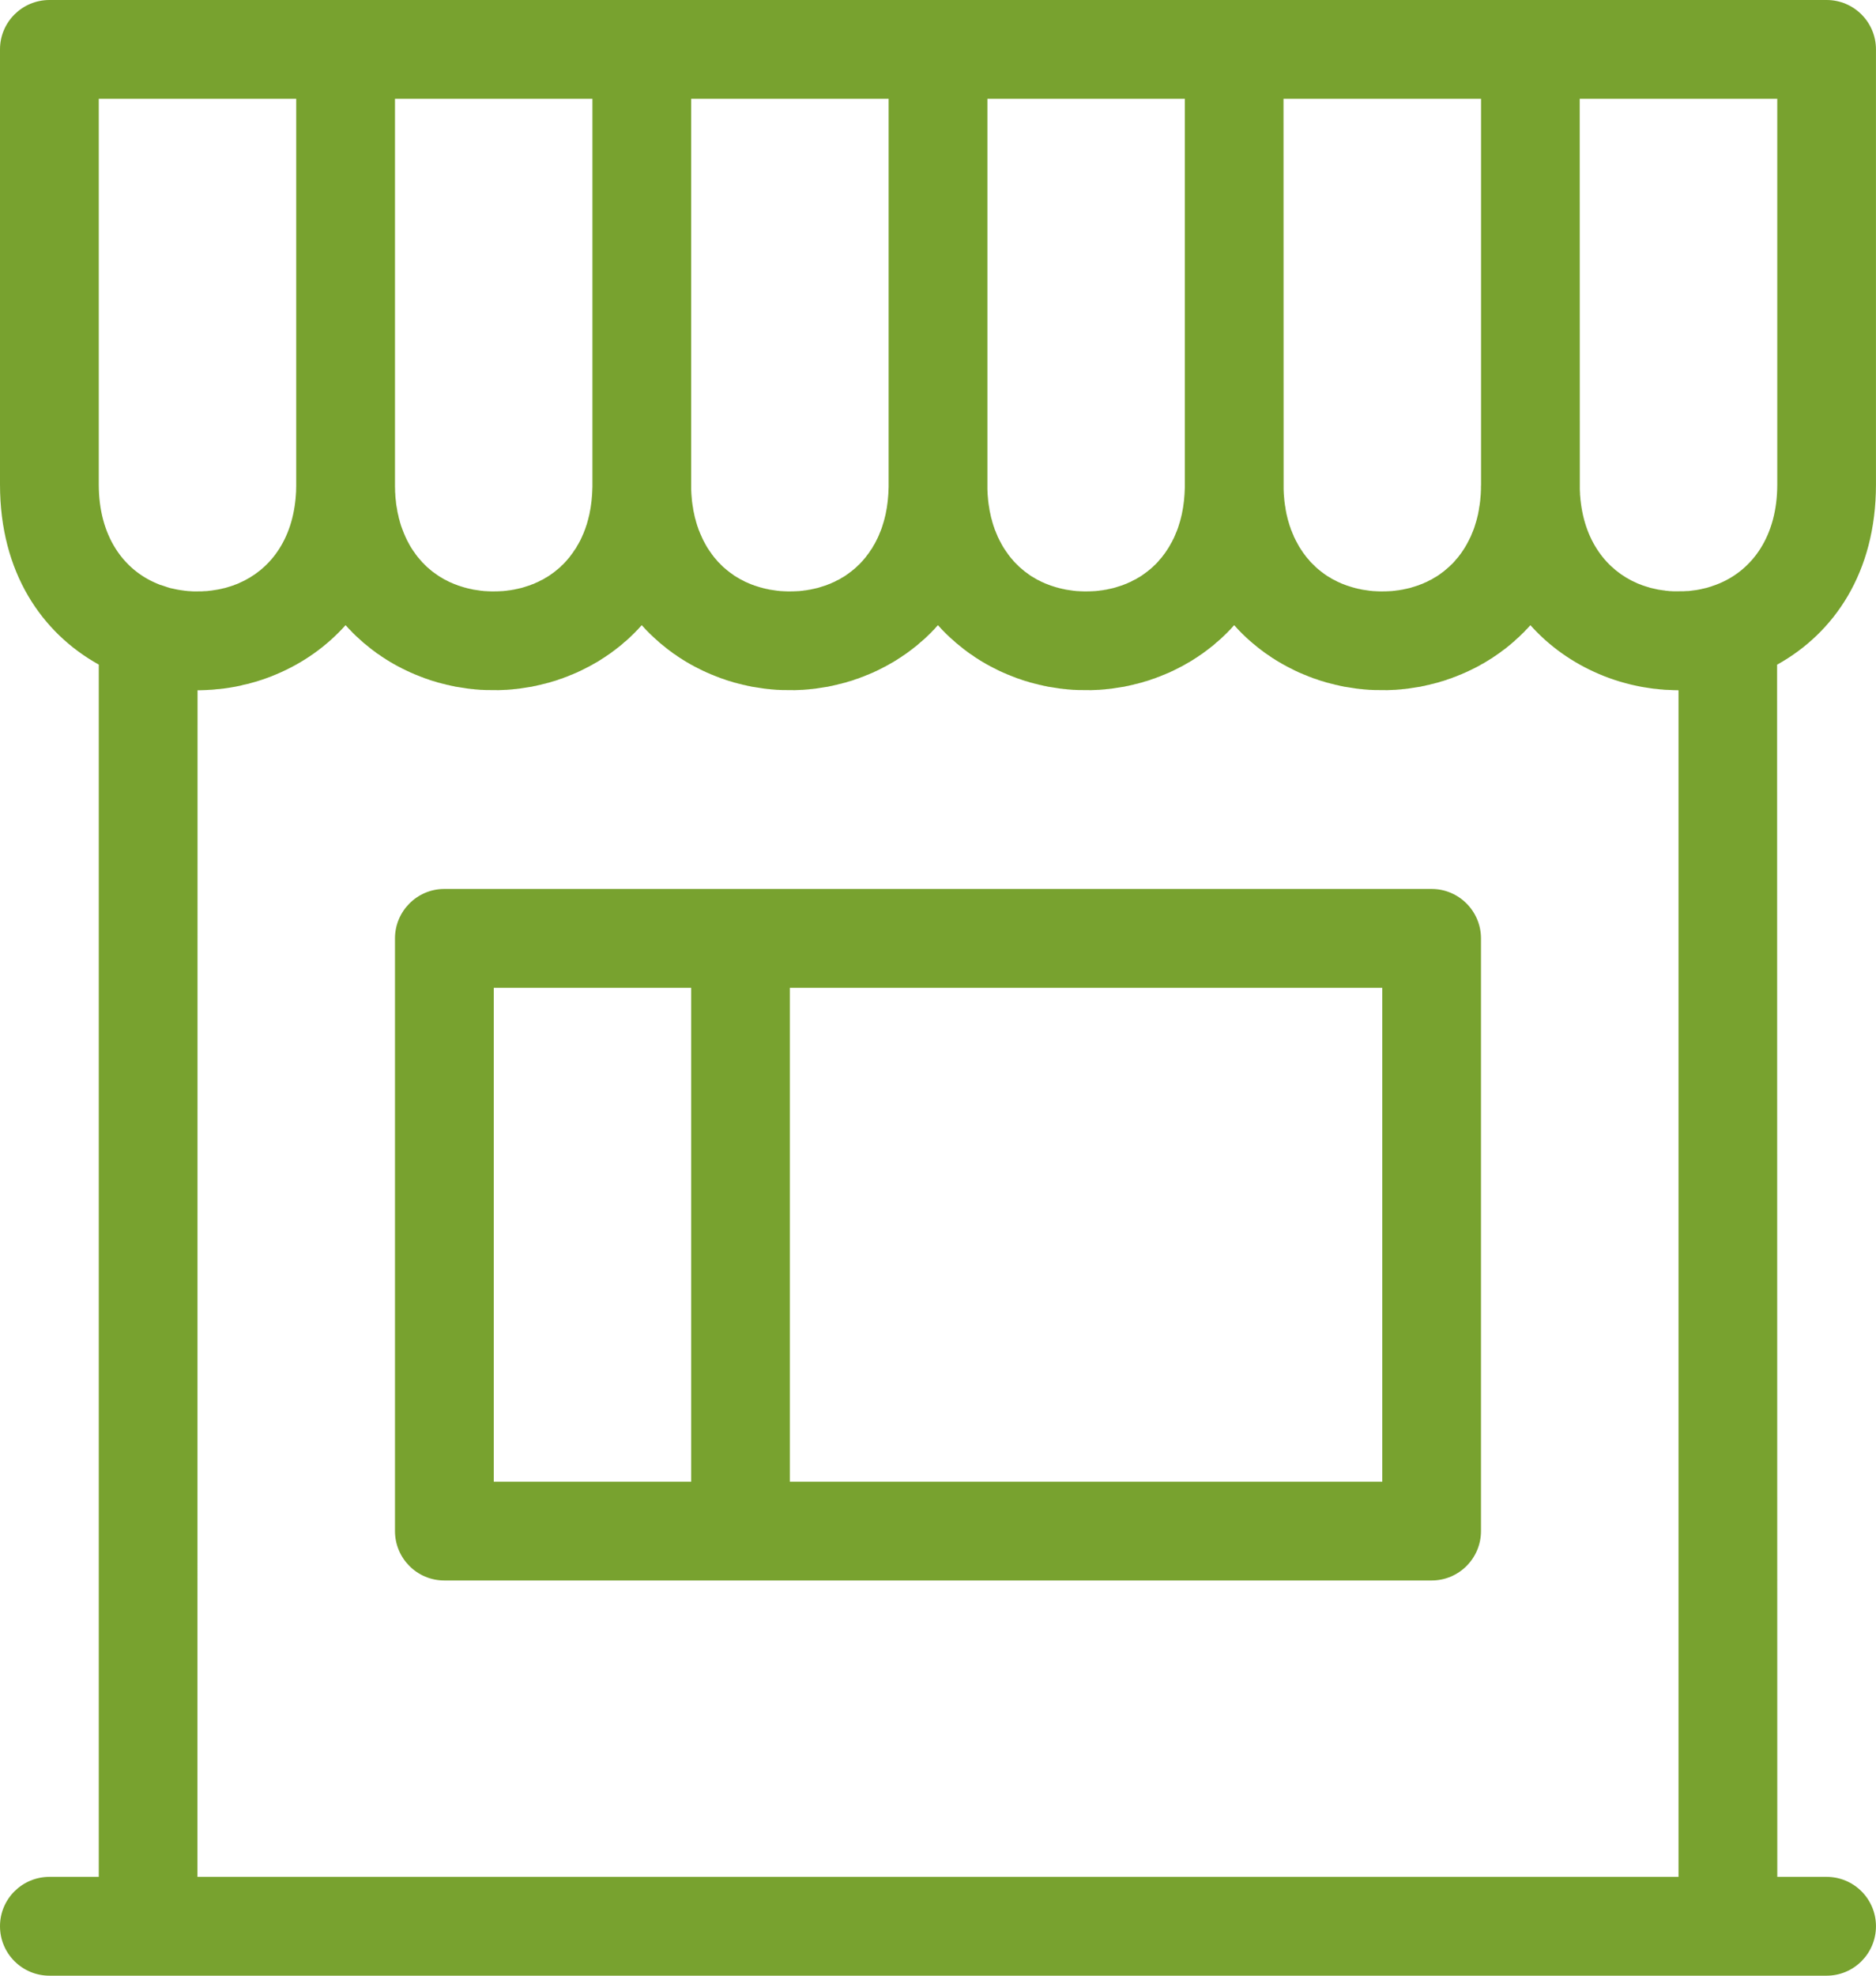 <svg width="57" height="60" viewBox="0 0 57 60" fill="none" xmlns="http://www.w3.org/2000/svg">
<path fill-rule="evenodd" clip-rule="evenodd" d="M13.5 26.997H43.498C44.326 26.997 44.998 27.672 44.998 28.499V46.496C44.998 47.327 44.326 47.998 43.498 47.998H13.5C12.673 47.998 12.001 47.327 12.001 46.496V28.499C12.001 27.672 12.673 26.997 13.5 26.997ZM46.5 0H55.5C56.327 0 56.999 0.672 56.999 1.499V14.714C56.999 17.398 55.719 19.23 53.995 20.186L54.001 56.999H55.5C56.327 56.999 56.999 57.67 56.999 58.498C56.999 59.328 56.327 60 55.5 60H1.502C0.672 60 0 59.328 0 58.498C0 57.67 0.672 56.999 1.502 56.999H3.001V20.183C1.277 19.224 0 17.395 0 14.714V1.499C0 0.672 0.672 0 1.502 0H46.5ZM51 20.962L50.841 20.959L50.787 20.956L50.652 20.95H50.628L50.574 20.947L50.535 20.944L50.52 20.941L50.469 20.938H50.46L50.382 20.929L50.361 20.926L50.268 20.917H50.256L50.151 20.902L49.938 20.869L49.92 20.866L49.888 20.86H49.882C49.438 20.776 48.997 20.648 48.574 20.465C47.795 20.132 47.081 19.637 46.5 18.987L46.395 19.101L46.365 19.128V19.131L46.338 19.158L46.311 19.188L46.293 19.206L46.281 19.218L46.251 19.244L46.224 19.274L46.218 19.277L46.194 19.302L46.164 19.331L46.143 19.352L46.134 19.358L46.044 19.439L46.014 19.469L45.99 19.49L45.984 19.493L45.954 19.52L45.921 19.547L45.912 19.556L45.891 19.574L45.861 19.598L45.798 19.649L45.765 19.676L45.75 19.688L45.735 19.7L45.702 19.724L45.636 19.772L45.606 19.796L45.573 19.82L45.54 19.844L45.507 19.865L45.501 19.871L45.474 19.889L45.441 19.913L45.414 19.928L45.408 19.934L45.375 19.955L45.343 19.979L45.331 19.988L45.309 20L45.273 20.021L45.243 20.042H45.24L45.208 20.063L45.172 20.084L45.154 20.096L45.139 20.105L45.103 20.126L45.07 20.147H45.067L45.034 20.165L44.998 20.183L44.977 20.198L44.965 20.204L44.929 20.225L44.893 20.243L44.887 20.246L44.86 20.261L44.824 20.279L44.797 20.294L44.788 20.297L44.752 20.315L44.716 20.333L44.704 20.339L44.68 20.351L44.644 20.366L44.614 20.384H44.608L44.572 20.402L44.536 20.417L44.518 20.426L44.5 20.435L44.461 20.45L44.389 20.483L44.353 20.495L44.317 20.51L44.281 20.525L44.245 20.54L44.206 20.555L44.17 20.567L44.134 20.582L44.098 20.597H44.095L44.059 20.609L44.023 20.621L43.984 20.633L43.948 20.648L43.912 20.66H43.909L43.873 20.672L43.837 20.684L43.798 20.693L43.763 20.705L43.724 20.717L43.688 20.729H43.684L43.649 20.738L43.613 20.747H43.61L43.574 20.759L43.538 20.767H43.535L43.499 20.776H43.496L43.46 20.785L43.424 20.797H43.421L43.385 20.803L43.346 20.812L43.307 20.822L43.271 20.831L43.232 20.837L43.193 20.846L43.154 20.855L43.118 20.86L43.04 20.872L43.001 20.878L42.965 20.884L42.926 20.89H42.923L42.887 20.896L42.848 20.902L42.809 20.908L42.773 20.914H42.77L42.734 20.917H42.731L42.695 20.923L42.656 20.926L42.617 20.929L42.578 20.935L42.539 20.938L42.503 20.941H42.5L42.464 20.944L42.425 20.947H42.422L42.386 20.95H42.347L42.308 20.953L42.23 20.956L42.156 20.959L41.769 20.956L41.691 20.953L41.652 20.95H41.613L41.577 20.947H41.574L41.538 20.944L41.499 20.941L41.46 20.938L41.421 20.935L41.382 20.929L41.343 20.926L41.304 20.923L41.268 20.917H41.265L41.229 20.914H41.226L41.19 20.908L41.151 20.902L41.112 20.896L41.073 20.89L41.037 20.884H41.034L40.998 20.878L40.959 20.872L40.92 20.866L40.884 20.86H40.881L40.845 20.855H40.842L40.806 20.846L40.728 20.831L40.693 20.822H40.69L40.654 20.812L40.614 20.803L40.579 20.797H40.576L40.54 20.785L40.501 20.776L40.465 20.767L40.426 20.759L40.39 20.747H40.387L40.351 20.738L40.312 20.729L40.276 20.717H40.273L40.237 20.705L40.201 20.693L40.162 20.684L40.126 20.672L40.087 20.66L40.051 20.648L40.015 20.633L39.976 20.621L39.94 20.609L39.901 20.597L39.865 20.582L39.829 20.567L39.79 20.555L39.754 20.54L39.718 20.525L39.646 20.495L39.61 20.483L39.574 20.465L39.535 20.45L39.499 20.435L39.478 20.426L39.463 20.42L39.427 20.402L39.391 20.384H39.385L39.355 20.369L39.319 20.351L39.295 20.339L39.283 20.333L39.25 20.315L39.214 20.297L39.202 20.294L39.178 20.279L39.142 20.261L39.112 20.246L39.106 20.243L39.074 20.225L39.038 20.204L39.023 20.198L39.002 20.186L38.969 20.168L38.933 20.147L38.9 20.126L38.864 20.108L38.846 20.096L38.831 20.087L38.795 20.066L38.762 20.045L38.756 20.042L38.729 20.024L38.693 20L38.669 19.988L38.66 19.982L38.627 19.958L38.594 19.937L38.585 19.928L38.498 19.871L38.495 19.868L38.462 19.847L38.429 19.823L38.414 19.811L38.396 19.799L38.366 19.775L38.333 19.751L38.27 19.703L38.249 19.688L38.051 19.526L38.021 19.499L38.009 19.49C37.829 19.334 37.658 19.167 37.5 18.987L37.473 19.014L37.368 19.131L37.362 19.134L37.332 19.164L37.305 19.194L37.293 19.206L37.275 19.224L37.248 19.25L37.188 19.308L37.158 19.337L37.101 19.391L37.071 19.418L37.068 19.421L37.038 19.445L37.011 19.472L36.978 19.496L36.888 19.577L36.855 19.604C36.753 19.685 36.645 19.769 36.537 19.847L36.504 19.868L36.501 19.871L36.471 19.892L36.438 19.913L36.414 19.928L36.405 19.937L36.372 19.958L36.369 19.961L36.306 20L36.27 20.024L36.243 20.042L36.237 20.045L36.204 20.066L36.168 20.087L36.156 20.096L36.135 20.108L36.099 20.126L36.066 20.147L36.031 20.165L35.998 20.186L35.977 20.198L35.962 20.204L35.929 20.225L35.893 20.243L35.887 20.246L35.857 20.261L35.821 20.279L35.797 20.294L35.788 20.297L35.752 20.315L35.716 20.333L35.704 20.339L35.68 20.351L35.644 20.369L35.614 20.384H35.608L35.572 20.402L35.536 20.42L35.521 20.426L35.5 20.435L35.464 20.45L35.425 20.465L35.389 20.483L35.353 20.495L35.281 20.525L35.245 20.54L35.209 20.555H35.206L35.17 20.567L35.134 20.582L35.098 20.597H35.095L35.059 20.609L35.023 20.621L34.987 20.633H34.984L34.948 20.648L34.912 20.66L34.873 20.672L34.837 20.684L34.798 20.693L34.762 20.705L34.726 20.717H34.723L34.687 20.729L34.648 20.738L34.612 20.747L34.574 20.759L34.538 20.767H34.535L34.498 20.776L34.459 20.785L34.424 20.797H34.421L34.385 20.803L34.31 20.822H34.307L34.271 20.831L34.232 20.837L34.193 20.846L34.157 20.855H34.154L34.118 20.86L34.079 20.866L34.04 20.872L34.004 20.878H34.001L33.965 20.884L33.926 20.89H33.923L33.887 20.896L33.848 20.902L33.812 20.908H33.809L33.773 20.914H33.77L33.734 20.917H33.731L33.695 20.923L33.656 20.926L33.617 20.929L33.578 20.935L33.539 20.938L33.503 20.941H33.5L33.464 20.944L33.425 20.947L33.386 20.95H33.347L33.308 20.953L33.233 20.956L33.155 20.959L32.769 20.956L32.691 20.953L32.652 20.95H32.613L32.577 20.947H32.574L32.538 20.944L32.499 20.941L32.46 20.938L32.421 20.935L32.382 20.929L32.343 20.926L32.307 20.923H32.304L32.268 20.917L32.229 20.914H32.226L32.19 20.908L32.112 20.896L32.073 20.89L32.037 20.884H32.034L31.998 20.878L31.959 20.872L31.92 20.866L31.884 20.86H31.881L31.845 20.855L31.806 20.846L31.767 20.837L31.731 20.831H31.728L31.692 20.822L31.653 20.812L31.614 20.803L31.578 20.797L31.539 20.785L31.5 20.776L31.465 20.767L31.425 20.759L31.39 20.747H31.387L31.351 20.738L31.312 20.729L31.276 20.717L31.24 20.705H31.237L31.201 20.693L31.165 20.684H31.162L31.126 20.672L31.09 20.66H31.087L31.051 20.648L31.015 20.633L30.976 20.621L30.94 20.609L30.901 20.597L30.865 20.582L30.829 20.567L30.793 20.555L30.757 20.54L30.718 20.525L30.682 20.51L30.646 20.495L30.61 20.483L30.574 20.465L30.538 20.45L30.499 20.435L30.481 20.426L30.466 20.42L30.427 20.402L30.391 20.384H30.385L30.355 20.369L30.319 20.351L30.295 20.339L30.283 20.333L30.25 20.315L30.214 20.297L30.202 20.294L30.178 20.279L30.142 20.261L30.112 20.246L30.106 20.243L30.073 20.225L30.037 20.204L30.022 20.198L30.001 20.186L29.968 20.168L29.933 20.147L29.899 20.126L29.863 20.108L29.846 20.096L29.831 20.087L29.795 20.066L29.762 20.045L29.756 20.042L29.729 20.024L29.693 20L29.66 19.982L29.627 19.958L29.594 19.937L29.585 19.928L29.501 19.871L29.495 19.868L29.462 19.847L29.429 19.823L29.414 19.811L29.396 19.799L29.366 19.775L29.333 19.751L29.27 19.703L29.252 19.688L29.051 19.526L29.021 19.499L29.012 19.49C28.829 19.334 28.658 19.167 28.499 18.987L28.472 19.014L28.367 19.131L28.361 19.134L28.331 19.164L28.305 19.194L28.293 19.206L28.274 19.224L28.248 19.25L28.188 19.308L28.158 19.337L28.101 19.391L28.071 19.418L28.068 19.421L28.038 19.445L28.011 19.472L27.978 19.496L27.948 19.523L27.888 19.577L27.855 19.604C27.753 19.685 27.645 19.769 27.537 19.847L27.504 19.868L27.501 19.871L27.471 19.892L27.438 19.913L27.414 19.928L27.405 19.937L27.372 19.958L27.369 19.961L27.306 20L27.27 20.024L27.243 20.042L27.237 20.045L27.204 20.066L27.168 20.087L27.156 20.096L27.135 20.108L27.102 20.126L27.066 20.147L27.033 20.165L26.997 20.186L26.979 20.198L26.961 20.204L26.928 20.225L26.892 20.243L26.887 20.246L26.857 20.261L26.82 20.279L26.797 20.294L26.788 20.297L26.752 20.315L26.716 20.333L26.707 20.339L26.68 20.351L26.644 20.369L26.614 20.384H26.608L26.572 20.402L26.536 20.42L26.521 20.426L26.5 20.435L26.464 20.45L26.428 20.465L26.389 20.483L26.356 20.495H26.353L26.317 20.51L26.281 20.525L26.209 20.555H26.206L26.17 20.567L26.134 20.582L26.098 20.597L26.062 20.609H26.059L26.023 20.621L25.987 20.633H25.984L25.948 20.648L25.912 20.66L25.876 20.672H25.873L25.837 20.684L25.801 20.693H25.798L25.762 20.705L25.726 20.717H25.723L25.687 20.729L25.648 20.738L25.612 20.747L25.573 20.759L25.537 20.767H25.534L25.498 20.776L25.459 20.785L25.423 20.797H25.42L25.384 20.803L25.349 20.812H25.346L25.309 20.822H25.306L25.27 20.831L25.232 20.837L25.196 20.846H25.193L25.157 20.855H25.154L25.118 20.86L25.079 20.866L25.04 20.872L25.004 20.878H25.001L24.965 20.884L24.926 20.89L24.887 20.896L24.848 20.902L24.812 20.908H24.809L24.773 20.914H24.77L24.734 20.917L24.695 20.923L24.656 20.926L24.617 20.929L24.581 20.935H24.578L24.539 20.938L24.503 20.941H24.5L24.464 20.944L24.425 20.947L24.386 20.95H24.347L24.308 20.953L24.233 20.956L24.155 20.959L23.768 20.956L23.691 20.953L23.655 20.95H23.613L23.577 20.947H23.574L23.538 20.944L23.499 20.941L23.46 20.938L23.421 20.935L23.382 20.929L23.343 20.926L23.307 20.923H23.304L23.268 20.917L23.229 20.914L23.19 20.908L23.151 20.902L23.115 20.896H23.112L23.073 20.89L23.037 20.884L22.998 20.878L22.959 20.872L22.923 20.866H22.92L22.884 20.86L22.845 20.855L22.806 20.846L22.767 20.837L22.731 20.831H22.728L22.692 20.822L22.653 20.812L22.614 20.803L22.578 20.797L22.539 20.785L22.5 20.776L22.464 20.767L22.425 20.759L22.389 20.747H22.386L22.35 20.738L22.314 20.729H22.311L22.275 20.717L22.239 20.705H22.236L22.201 20.693L22.165 20.684H22.162L22.125 20.672L22.09 20.66H22.087L22.051 20.648L22.015 20.633L21.976 20.621L21.94 20.609L21.904 20.597L21.865 20.582L21.829 20.567L21.793 20.555L21.757 20.54L21.718 20.525L21.682 20.51L21.646 20.495L21.61 20.483L21.574 20.465L21.538 20.45L21.502 20.435L21.481 20.426L21.466 20.42L21.43 20.402L21.394 20.384H21.388L21.355 20.369L21.322 20.351L21.295 20.339L21.283 20.333L21.25 20.315L21.214 20.297L21.202 20.294L21.178 20.279L21.142 20.261L21.112 20.246L21.106 20.243L21.073 20.225L21.037 20.204L21.022 20.198L21.001 20.186L20.968 20.168L20.932 20.147L20.899 20.126L20.863 20.108L20.845 20.096L20.83 20.087L20.797 20.066L20.761 20.045L20.758 20.042L20.729 20.024L20.695 20L20.672 19.988L20.66 19.982L20.627 19.958L20.593 19.937L20.584 19.928L20.501 19.871L20.495 19.868L20.462 19.847L20.429 19.823L20.417 19.811L20.399 19.799L20.366 19.775L20.333 19.751L20.27 19.703L20.252 19.688L20.051 19.526L20.021 19.499L20.012 19.49C19.832 19.334 19.658 19.167 19.499 18.987L19.472 19.014L19.367 19.131L19.361 19.134L19.331 19.164L19.304 19.194L19.292 19.206L19.274 19.224L19.247 19.25L19.188 19.308L19.157 19.337L19.101 19.391L19.07 19.418L19.067 19.421L19.041 19.445L19.011 19.472L18.978 19.496L18.948 19.523L18.918 19.55L18.888 19.577L18.855 19.604C18.753 19.685 18.645 19.769 18.537 19.847L18.504 19.868L18.501 19.871L18.471 19.892L18.438 19.913L18.417 19.928L18.405 19.937L18.372 19.958L18.369 19.961L18.306 20L18.27 20.024L18.243 20.042L18.237 20.045L18.204 20.066L18.171 20.087L18.156 20.096L18.135 20.108L18.102 20.126L18.066 20.147L18.033 20.165L17.997 20.186L17.979 20.198L17.961 20.204L17.928 20.225L17.892 20.243L17.889 20.246L17.856 20.261L17.82 20.279L17.796 20.294L17.787 20.297L17.751 20.315L17.715 20.333L17.706 20.339L17.679 20.351L17.643 20.369L17.613 20.384H17.608L17.572 20.402L17.535 20.42L17.52 20.426L17.5 20.435L17.464 20.45L17.428 20.465L17.389 20.483L17.353 20.495L17.317 20.51L17.245 20.54L17.209 20.555H17.206L17.173 20.567H17.17L17.134 20.582L17.098 20.597L17.062 20.609H17.059L17.023 20.621L16.987 20.633H16.984L16.951 20.648H16.948L16.912 20.66L16.876 20.672H16.873L16.837 20.684L16.801 20.693L16.762 20.705L16.726 20.717H16.723L16.687 20.729L16.651 20.738H16.648L16.612 20.747L16.576 20.759H16.573L16.537 20.767L16.498 20.776L16.462 20.785H16.459L16.423 20.797L16.384 20.803L16.348 20.812H16.345L16.309 20.822L16.27 20.831L16.231 20.837L16.195 20.846H16.192L16.156 20.855L16.117 20.86L16.078 20.866L16.04 20.872L16.003 20.878L15.926 20.89L15.89 20.896H15.887L15.851 20.902H15.848L15.812 20.908L15.773 20.914L15.734 20.917L15.695 20.923L15.659 20.926H15.656L15.617 20.929L15.581 20.935H15.578L15.542 20.938H15.539L15.503 20.941L15.464 20.944L15.425 20.947L15.386 20.95H15.347L15.308 20.953L15.233 20.956L15.155 20.959L14.768 20.956L14.69 20.953L14.654 20.95H14.612L14.576 20.947L14.537 20.944L14.498 20.941L14.46 20.938L14.421 20.935L14.385 20.929H14.382L14.343 20.926L14.307 20.923H14.304L14.268 20.917L14.229 20.914L14.19 20.908L14.151 20.902L14.115 20.896H14.112L14.076 20.89H14.073L14.037 20.884L13.998 20.878L13.959 20.872L13.923 20.866H13.92L13.884 20.86L13.845 20.855L13.806 20.846L13.77 20.837H13.767L13.731 20.831L13.692 20.822L13.653 20.812L13.617 20.803H13.614L13.578 20.797L13.539 20.785L13.503 20.776H13.5L13.464 20.767L13.425 20.759L13.389 20.747L13.35 20.738L13.314 20.729H13.311L13.275 20.717L13.239 20.705H13.236L13.2 20.693L13.164 20.684L13.125 20.672L13.089 20.66L13.05 20.648L13.014 20.633L12.976 20.621L12.94 20.609L12.903 20.597L12.868 20.582L12.829 20.567L12.793 20.555L12.757 20.54L12.682 20.51L12.646 20.495L12.61 20.483L12.574 20.465L12.538 20.45L12.502 20.435L12.481 20.426L12.466 20.42L12.43 20.402L12.394 20.384H12.388L12.358 20.369L12.322 20.351L12.295 20.339L12.286 20.333L12.214 20.3L12.205 20.294L12.178 20.279L12.142 20.261L12.112 20.246L12.106 20.243L12.073 20.225L12.022 20.198L12.004 20.186L11.968 20.168L11.932 20.147L11.899 20.126L11.863 20.108L11.845 20.096L11.83 20.087L11.797 20.066L11.761 20.045L11.758 20.042L11.728 20.024L11.695 20L11.671 19.988L11.662 19.982L11.629 19.958L11.593 19.937L11.584 19.928L11.501 19.871L11.461 19.847L11.428 19.823L11.416 19.811L11.399 19.799L11.366 19.775L11.333 19.751L11.27 19.703L11.252 19.688L11.09 19.556L11.081 19.55L11.051 19.526L11.021 19.499L11.012 19.49L10.991 19.472L10.856 19.349L10.841 19.337L10.811 19.308L10.706 19.206L10.697 19.194L10.667 19.164L10.64 19.134L10.634 19.128L10.61 19.107L10.583 19.077L10.526 19.014L10.499 18.987C9.917 19.637 9.207 20.132 8.427 20.465C8.152 20.585 7.867 20.681 7.579 20.756L7.576 20.759L7.363 20.806L7.348 20.812L7.309 20.822L7.147 20.855L7.117 20.86C7.003 20.881 6.889 20.899 6.773 20.914H6.767L6.734 20.917L6.713 20.92L6.695 20.923L6.659 20.926L6.62 20.929H6.605L6.503 20.941H6.494L6.464 20.944L6.425 20.947L6.347 20.95L6.311 20.953L6.272 20.956L6.077 20.962H6.002L5.999 56.999H51V20.962ZM48.01 15.047C48.112 16.438 48.835 17.323 49.743 17.712L49.755 17.718L49.761 17.721L49.779 17.727L49.8 17.736L49.806 17.739L49.818 17.742L49.83 17.748H49.836L49.872 17.763L49.878 17.766L49.89 17.772L49.905 17.775L49.911 17.778L49.929 17.784H49.932L49.947 17.79L49.956 17.793L49.965 17.796L49.983 17.802H49.986L50.004 17.808L50.007 17.811L50.022 17.814L50.031 17.817L50.043 17.82L50.058 17.826H50.061L50.082 17.832H50.085L50.1 17.838L50.112 17.841L50.118 17.844L50.157 17.856H50.163L50.178 17.859L50.19 17.862L50.196 17.865L50.217 17.868L50.235 17.874H50.241L50.256 17.877L50.268 17.88L50.274 17.883L50.295 17.886L50.313 17.889L50.322 17.892L50.373 17.904L50.531 17.928L50.561 17.931L50.588 17.934L50.591 17.937L50.612 17.94H50.615L50.642 17.943H50.654L50.732 17.952H50.777L50.795 17.955L50.876 17.958L51.164 17.955L51.215 17.952L51.266 17.949H51.305L51.326 17.946H51.332L51.344 17.943H51.362L51.38 17.94H51.386L51.398 17.937L51.425 17.934H51.428L51.446 17.931L51.467 17.928H51.479L51.494 17.925L51.506 17.922H51.527L51.542 17.919L51.56 17.916L51.575 17.913L51.59 17.91L51.608 17.907L51.623 17.904H51.626L51.638 17.901L51.653 17.898L51.671 17.895L51.743 17.877H51.749L51.764 17.874L51.821 17.859H51.827L51.842 17.856L51.857 17.85H51.86L51.875 17.847L51.89 17.841L51.899 17.838H51.905L51.938 17.826L51.95 17.823L51.956 17.82H51.965L51.977 17.814H51.98L52.01 17.805L52.013 17.802C52.093 17.778 52.177 17.745 52.255 17.712C53.233 17.296 54 16.297 54 14.714V3.001H47.998L48.001 14.861L48.004 14.933L48.007 14.981V15.023L48.01 15.047ZM45 14.714V3.001H38.998L39.001 14.786V14.861L39.004 14.933L39.007 15.002L39.013 15.074L39.019 15.143L39.025 15.212L39.034 15.281L39.043 15.347L39.055 15.413L39.064 15.479L39.076 15.542L39.088 15.608L39.103 15.668L39.118 15.731L39.133 15.791L39.151 15.851L39.169 15.911L39.187 15.97L39.208 16.027L39.226 16.084L39.25 16.138L39.271 16.192V16.195L39.295 16.246L39.316 16.303L39.343 16.354L39.367 16.405L39.394 16.456L39.421 16.504V16.507L39.448 16.555L39.475 16.603L39.505 16.651L39.535 16.696L39.565 16.741L39.595 16.786L39.628 16.831L39.661 16.873L39.694 16.918L39.727 16.957L39.763 16.996L39.796 17.038L39.831 17.077L39.867 17.113L39.907 17.152L39.943 17.185V17.188L39.981 17.224L40.017 17.257L40.056 17.29L40.098 17.323L40.137 17.356L40.179 17.386L40.218 17.416L40.26 17.446L40.302 17.476L40.344 17.503L40.389 17.529L40.431 17.553L40.473 17.581L40.563 17.625L40.608 17.649L40.653 17.673L40.698 17.691L40.743 17.712L40.761 17.721L40.779 17.727L40.797 17.736H40.8L40.818 17.742L40.836 17.748L40.854 17.757L40.872 17.763L40.89 17.769L40.893 17.772L40.911 17.778L40.929 17.784L40.947 17.79L40.968 17.796L40.986 17.802L41.004 17.808L41.022 17.814H41.025L41.043 17.82L41.061 17.826L41.082 17.832L41.1 17.838L41.118 17.844H41.121L41.139 17.847L41.157 17.853L41.178 17.859L41.196 17.865L41.217 17.868L41.235 17.871V17.874L41.274 17.883L41.295 17.886L41.313 17.889H41.316L41.334 17.895L41.352 17.898L41.373 17.904L41.394 17.907L41.411 17.91L41.432 17.913L41.453 17.916L41.471 17.919L41.492 17.922L41.514 17.925L41.531 17.928L41.552 17.931L41.573 17.934L41.594 17.937L41.612 17.94L41.633 17.943H41.654L41.672 17.946L41.693 17.949H41.714L41.735 17.952H41.774L41.795 17.955L41.876 17.958L41.957 17.961L42.122 17.958L42.182 17.955H42.203L42.224 17.952H42.263L42.284 17.949H42.305L42.326 17.946L42.344 17.943H42.365L42.386 17.94L42.404 17.937L42.425 17.934L42.446 17.931L42.467 17.928H42.485L42.506 17.922H42.527L42.545 17.916L42.566 17.913L42.587 17.91L42.605 17.907L42.626 17.904L42.644 17.898L42.665 17.895L42.683 17.889H42.686L42.704 17.886L42.725 17.883L42.743 17.877L42.764 17.874L42.782 17.868L42.803 17.865L42.821 17.859L42.842 17.856L42.86 17.85L42.878 17.844H42.881L42.899 17.838L42.916 17.832L42.938 17.826L42.956 17.82L42.974 17.814H42.977L42.995 17.808L43.013 17.802L43.031 17.796L43.051 17.79L43.069 17.784L43.087 17.778L43.105 17.772H43.108L43.126 17.763L43.162 17.748L43.18 17.742L43.198 17.736H43.201L43.219 17.727L43.237 17.721L43.255 17.712L43.3 17.691L43.345 17.673L43.39 17.649L43.435 17.625L43.48 17.605L43.522 17.581L43.567 17.553L43.609 17.529L43.654 17.503L43.696 17.476L43.738 17.446L43.78 17.416L43.819 17.386L43.861 17.356L43.9 17.323L43.939 17.29L43.978 17.257L44.056 17.188V17.185L44.092 17.152L44.131 17.116L44.167 17.077L44.203 17.038L44.236 16.996L44.272 16.957L44.305 16.918L44.338 16.873L44.371 16.831L44.404 16.786L44.434 16.741L44.464 16.696L44.493 16.651L44.523 16.603L44.55 16.555L44.578 16.507V16.504L44.604 16.456L44.631 16.405L44.655 16.354L44.682 16.303L44.706 16.246L44.727 16.195V16.192L44.751 16.138L44.772 16.084L44.793 16.027L44.811 15.97L44.829 15.911L44.847 15.854L44.865 15.791L44.88 15.731L44.895 15.671L44.91 15.608L44.922 15.542L44.934 15.479L44.943 15.413L44.955 15.347L44.964 15.281L44.973 15.212L44.979 15.143L44.985 15.074L44.991 15.002L44.994 14.933L44.997 14.861V14.786L45 14.714ZM36 14.714V3.001H30.001V14.786V14.861L30.004 14.933L30.007 15.002L30.013 15.074L30.019 15.143L30.025 15.212L30.034 15.281L30.043 15.347L30.055 15.413L30.064 15.479L30.076 15.542L30.091 15.608L30.103 15.668L30.118 15.731L30.136 15.791L30.151 15.851L30.169 15.911L30.187 15.97L30.208 16.027L30.226 16.084L30.25 16.138L30.271 16.192V16.195L30.295 16.246L30.316 16.303L30.343 16.354L30.367 16.405L30.394 16.456L30.421 16.504V16.507L30.448 16.555L30.475 16.603L30.505 16.651L30.535 16.696L30.565 16.741L30.598 16.786L30.628 16.831L30.661 16.873L30.694 16.918L30.727 16.957L30.762 16.996L30.796 17.038L30.831 17.077L30.867 17.113L30.906 17.152L30.942 17.185V17.188L30.981 17.224L31.02 17.257L31.059 17.29L31.098 17.323L31.137 17.356L31.179 17.386L31.221 17.416L31.26 17.446L31.302 17.476L31.344 17.503L31.389 17.529L31.431 17.553L31.476 17.581L31.518 17.605L31.563 17.625L31.608 17.649L31.653 17.673L31.698 17.691L31.743 17.712L31.761 17.721L31.782 17.727L31.8 17.736L31.836 17.748L31.854 17.757L31.872 17.763H31.875L31.89 17.769L31.929 17.784L31.947 17.79L31.986 17.802L32.004 17.808L32.022 17.814H32.025L32.043 17.82L32.061 17.826L32.082 17.832L32.1 17.838L32.118 17.844H32.121L32.139 17.847L32.157 17.853L32.178 17.859L32.196 17.865H32.199L32.217 17.868L32.235 17.871V17.874L32.255 17.877L32.273 17.883H32.276L32.294 17.886L32.312 17.889H32.316L32.334 17.895L32.355 17.898L32.373 17.904L32.394 17.907L32.411 17.91L32.432 17.913L32.453 17.916L32.471 17.919L32.492 17.922L32.513 17.925L32.531 17.928L32.552 17.931L32.573 17.934L32.594 17.937L32.612 17.94L32.633 17.943H32.654L32.672 17.946L32.693 17.949H32.714L32.735 17.952H32.774L32.795 17.955L32.876 17.958L32.96 17.961L33.122 17.958L33.182 17.955H33.203L33.224 17.952H33.263L33.284 17.949H33.305L33.326 17.946L33.347 17.943H33.365L33.407 17.937L33.425 17.934L33.446 17.931L33.467 17.928H33.485H33.488L33.506 17.922H33.527L33.545 17.916L33.566 17.913L33.587 17.91L33.605 17.907H33.608L33.626 17.904L33.647 17.898L33.665 17.895L33.686 17.889L33.704 17.886L33.725 17.883L33.743 17.877L33.764 17.874L33.782 17.868L33.803 17.865L33.821 17.859H33.824L33.842 17.856L33.859 17.85L33.877 17.844H33.88L33.919 17.832L33.937 17.826L33.955 17.82L33.976 17.814L33.994 17.808L34.012 17.802L34.033 17.796L34.051 17.79L34.069 17.784L34.087 17.778H34.09L34.108 17.772L34.126 17.763L34.144 17.757L34.18 17.742L34.198 17.736H34.201L34.219 17.727L34.237 17.721L34.255 17.712L34.3 17.691L34.345 17.673L34.39 17.649L34.435 17.625L34.525 17.581L34.567 17.553L34.612 17.529L34.654 17.503L34.696 17.476L34.738 17.446L34.78 17.416L34.819 17.386L34.861 17.356L34.9 17.323L34.942 17.29L34.981 17.257L35.017 17.224L35.056 17.188V17.185L35.095 17.152L35.131 17.116L35.167 17.077L35.203 17.038L35.236 16.996L35.272 16.957L35.305 16.918L35.337 16.873L35.37 16.831L35.404 16.786L35.434 16.741L35.464 16.696L35.493 16.651L35.523 16.603L35.55 16.555L35.577 16.507V16.504L35.607 16.456L35.631 16.405L35.658 16.354L35.682 16.303L35.706 16.246L35.727 16.195V16.192L35.751 16.138L35.772 16.084L35.793 16.027L35.811 15.97L35.829 15.911L35.847 15.854L35.865 15.791L35.88 15.731L35.895 15.671L35.91 15.608L35.922 15.542L35.934 15.479L35.946 15.413L35.955 15.347L35.964 15.281L35.973 15.212L35.979 15.143L35.985 15.074L35.991 15.002L35.994 14.933L35.997 14.861L36 14.786V14.714ZM27 14.714V3.001H21.001V14.786V14.861L21.004 14.933L21.007 15.002L21.013 15.074L21.019 15.143L21.025 15.212L21.034 15.281L21.043 15.347L21.055 15.413L21.064 15.479L21.076 15.542L21.091 15.608L21.103 15.668L21.118 15.731L21.136 15.791L21.151 15.851L21.169 15.911L21.187 15.97L21.208 16.027L21.226 16.084L21.25 16.138L21.271 16.192V16.195L21.295 16.246L21.319 16.303L21.343 16.354L21.367 16.405L21.394 16.456L21.421 16.504V16.507L21.448 16.555L21.475 16.603L21.505 16.651L21.535 16.696L21.565 16.741L21.598 16.786L21.628 16.831L21.661 16.873L21.694 16.918L21.727 16.957L21.762 16.996L21.796 17.038L21.831 17.077L21.87 17.113L21.906 17.152L21.942 17.185V17.188L21.981 17.224L22.02 17.257L22.059 17.29L22.098 17.323L22.14 17.356L22.179 17.386L22.221 17.416L22.263 17.446L22.302 17.476L22.347 17.503L22.389 17.529L22.431 17.553L22.476 17.581L22.563 17.625L22.608 17.649L22.653 17.673L22.698 17.691L22.746 17.712L22.764 17.721L22.782 17.727L22.8 17.736L22.854 17.757L22.872 17.763H22.875L22.893 17.769L22.911 17.778L22.929 17.784L22.947 17.79H22.95L22.986 17.802L23.004 17.808H23.007L23.022 17.814L23.043 17.82L23.061 17.826H23.064L23.082 17.832L23.1 17.838L23.121 17.844L23.139 17.847L23.16 17.853L23.178 17.859L23.196 17.865H23.199L23.217 17.868L23.235 17.871V17.874L23.256 17.877L23.273 17.883H23.276L23.294 17.886L23.312 17.889H23.316L23.334 17.895L23.355 17.898L23.372 17.904L23.393 17.907L23.414 17.91L23.432 17.913L23.453 17.916L23.474 17.919L23.492 17.922L23.513 17.925L23.531 17.928L23.552 17.931L23.573 17.934L23.594 17.937L23.633 17.943H23.654L23.675 17.946L23.693 17.949H23.714L23.735 17.952H23.774L23.795 17.955L23.876 17.958L23.96 17.961L24.122 17.958L24.182 17.955H24.203L24.224 17.952H24.266L24.284 17.949H24.305L24.326 17.946L24.347 17.943H24.365L24.386 17.94L24.407 17.937L24.425 17.934H24.428L24.446 17.931L24.467 17.928H24.485H24.488L24.506 17.922H24.527L24.545 17.916L24.566 17.913L24.587 17.91L24.605 17.907H24.608L24.626 17.904L24.647 17.898L24.665 17.895L24.686 17.889L24.704 17.886H24.707L24.725 17.883L24.743 17.877H24.746L24.764 17.874L24.782 17.868H24.785L24.802 17.865L24.82 17.859H24.823L24.841 17.856L24.86 17.85L24.881 17.844L24.898 17.838L24.919 17.832L24.937 17.826L24.955 17.82L24.994 17.808L25.012 17.802L25.033 17.796L25.069 17.784L25.087 17.778H25.09L25.108 17.772L25.126 17.763L25.144 17.757L25.18 17.742L25.198 17.736H25.201L25.219 17.727L25.237 17.721L25.255 17.712L25.3 17.691L25.345 17.673L25.39 17.649L25.435 17.625L25.48 17.605L25.525 17.581L25.567 17.553L25.612 17.529L25.654 17.503L25.696 17.476L25.738 17.446L25.78 17.416L25.819 17.386L25.861 17.356L25.9 17.323L25.942 17.29L25.981 17.257L26.017 17.224L26.056 17.188V17.185L26.095 17.152L26.131 17.116L26.167 17.077L26.203 17.038L26.239 16.996L26.272 16.957L26.305 16.918L26.337 16.873L26.37 16.831L26.404 16.786L26.433 16.741L26.463 16.696L26.496 16.651L26.523 16.603L26.55 16.555L26.58 16.507V16.504L26.607 16.456L26.631 16.405L26.658 16.354L26.682 16.303L26.706 16.246L26.727 16.195V16.192L26.751 16.138L26.772 16.084L26.793 16.027L26.811 15.97L26.829 15.911L26.847 15.854L26.865 15.791L26.88 15.731L26.895 15.671L26.91 15.608L26.922 15.542L26.934 15.479L26.946 15.413L26.955 15.347L26.964 15.281L26.973 15.212L26.979 15.143L26.985 15.074L26.991 15.002L26.994 14.933L26.997 14.861L27 14.786V14.714ZM18 14.714V3.001H12.001V14.786L12.004 14.861V14.933L12.01 15.002L12.013 15.074L12.019 15.143L12.028 15.212L12.034 15.281L12.043 15.347L12.055 15.413L12.067 15.479L12.076 15.542L12.091 15.608L12.106 15.668L12.118 15.731L12.136 15.791L12.151 15.851L12.169 15.911L12.187 15.97L12.208 16.027L12.229 16.084L12.25 16.138L12.271 16.192V16.195L12.295 16.246L12.319 16.303L12.343 16.354L12.367 16.405L12.394 16.456L12.421 16.504V16.507L12.448 16.555L12.475 16.603L12.505 16.651L12.535 16.696L12.565 16.741L12.598 16.786L12.628 16.831L12.661 16.873L12.694 16.918L12.729 16.957L12.762 16.996L12.799 17.038L12.831 17.077L12.87 17.113L12.906 17.152L12.942 17.185V17.188L12.981 17.224L13.02 17.257L13.059 17.29L13.098 17.323L13.137 17.356L13.179 17.386L13.221 17.416L13.263 17.446L13.305 17.476L13.347 17.503L13.389 17.529L13.431 17.553L13.476 17.581L13.521 17.605L13.563 17.625L13.608 17.649L13.653 17.673L13.698 17.691L13.746 17.712L13.764 17.721L13.782 17.727L13.8 17.736L13.818 17.742L13.836 17.748L13.857 17.757L13.875 17.763L13.893 17.769L13.911 17.778L13.929 17.784L13.947 17.79H13.95L13.968 17.796L13.986 17.802L14.004 17.808L14.025 17.814L14.043 17.82L14.061 17.826H14.064L14.082 17.832L14.1 17.838L14.121 17.844L14.139 17.847L14.16 17.853L14.178 17.859L14.196 17.865H14.199L14.216 17.868L14.235 17.871V17.874L14.255 17.877L14.277 17.883L14.294 17.886L14.316 17.889L14.334 17.895L14.354 17.898L14.372 17.904L14.393 17.907L14.414 17.91L14.432 17.913L14.453 17.916L14.474 17.919L14.492 17.922L14.513 17.925L14.534 17.928L14.552 17.931L14.573 17.934L14.594 17.937L14.612 17.94L14.633 17.943H14.654L14.675 17.946L14.693 17.949H14.714L14.735 17.952H14.777L14.795 17.955L14.876 17.958L14.96 17.961L15.122 17.958L15.185 17.955H15.203L15.224 17.952H15.263L15.284 17.949H15.305L15.326 17.946L15.347 17.943H15.368L15.386 17.94L15.407 17.937L15.425 17.934H15.428L15.446 17.931L15.467 17.928H15.485H15.488L15.506 17.922H15.527L15.548 17.916L15.566 17.913L15.587 17.91L15.605 17.907L15.626 17.904L15.647 17.898L15.665 17.895L15.686 17.889L15.704 17.886H15.707L15.725 17.883L15.743 17.877H15.746L15.764 17.874L15.781 17.868H15.784L15.803 17.865L15.82 17.859H15.823L15.841 17.856L15.86 17.85L15.88 17.844L15.899 17.838H15.902L15.919 17.832L15.937 17.826L15.958 17.82L15.994 17.808L16.012 17.802L16.033 17.796L16.051 17.79L16.069 17.784H16.072L16.087 17.778H16.09L16.108 17.772L16.162 17.748L16.183 17.742L16.201 17.736L16.237 17.721L16.255 17.712L16.3 17.691L16.345 17.673L16.39 17.649L16.435 17.625L16.48 17.605L16.525 17.581L16.567 17.553L16.612 17.529L16.654 17.503L16.696 17.476L16.738 17.446L16.78 17.416L16.822 17.386L16.861 17.356L16.9 17.323L16.942 17.29L16.981 17.257L17.02 17.224L17.056 17.188V17.185L17.095 17.152L17.131 17.116L17.167 17.077L17.203 17.038L17.239 16.996L17.272 16.957L17.305 16.918L17.337 16.873L17.37 16.831L17.404 16.786L17.433 16.741L17.463 16.696L17.496 16.651L17.523 16.603L17.55 16.555L17.58 16.507V16.504L17.607 16.456L17.634 16.405L17.658 16.354L17.682 16.303L17.706 16.246L17.73 16.195V16.192L17.751 16.138L17.772 16.084L17.793 16.027L17.811 15.97L17.832 15.911L17.847 15.854L17.865 15.791L17.88 15.731L17.895 15.671L17.91 15.608L17.922 15.542L17.934 15.479L17.946 15.413L17.955 15.347L17.964 15.281L17.973 15.212L17.979 15.143L17.985 15.074L17.991 15.002L17.994 14.933L17.997 14.861L18 14.786V14.714ZM3.001 3.001V14.714C3.001 16.297 3.765 17.296 4.746 17.712L4.875 17.766H4.887C4.944 17.784 5.001 17.802 5.058 17.823L5.064 17.826L5.16 17.856L5.169 17.859L5.253 17.877H5.256L5.294 17.886L5.354 17.898L5.366 17.901L5.381 17.904L5.393 17.907L5.414 17.91L5.432 17.913L5.453 17.916L5.468 17.919L5.483 17.922H5.492L5.51 17.925L5.525 17.928L5.552 17.931H5.555L5.57 17.934L5.594 17.937H5.597L5.612 17.94L5.633 17.943H5.657L5.672 17.946L5.693 17.949L5.735 17.952L5.792 17.955L5.837 17.958L5.9 17.961L6.143 17.958L6.185 17.955L6.224 17.952H6.266L6.287 17.949H6.305L6.344 17.943H6.347L6.401 17.937H6.407L6.428 17.934H6.431L6.449 17.931L6.467 17.928C6.569 17.916 6.668 17.895 6.764 17.874V17.871L6.785 17.868L6.791 17.865H6.803L6.821 17.859H6.823L6.841 17.856L6.847 17.853L6.862 17.85L6.874 17.844H6.88L6.901 17.838L6.919 17.832L6.928 17.829L6.937 17.826L6.955 17.82H6.958L6.976 17.814H6.982L6.994 17.808L7.009 17.805L7.015 17.802L7.033 17.796H7.036L7.051 17.79L7.063 17.787L7.072 17.784L7.09 17.778L7.108 17.772L7.114 17.769L7.126 17.763L7.141 17.757H7.144L7.165 17.748H7.168L7.183 17.742L7.192 17.739L7.201 17.736L7.219 17.727L7.237 17.721L7.246 17.718L7.255 17.712C8.173 17.32 8.901 16.423 8.991 15.011V15.002L8.994 14.966L8.997 14.921V14.876L9 14.759V3.001H3.001ZM23.999 44.998H41.999V29.999H23.999V44.998ZM15.002 44.998H21.001V29.999H15.002V44.998Z" fill="#78A22F"/>
</svg>
